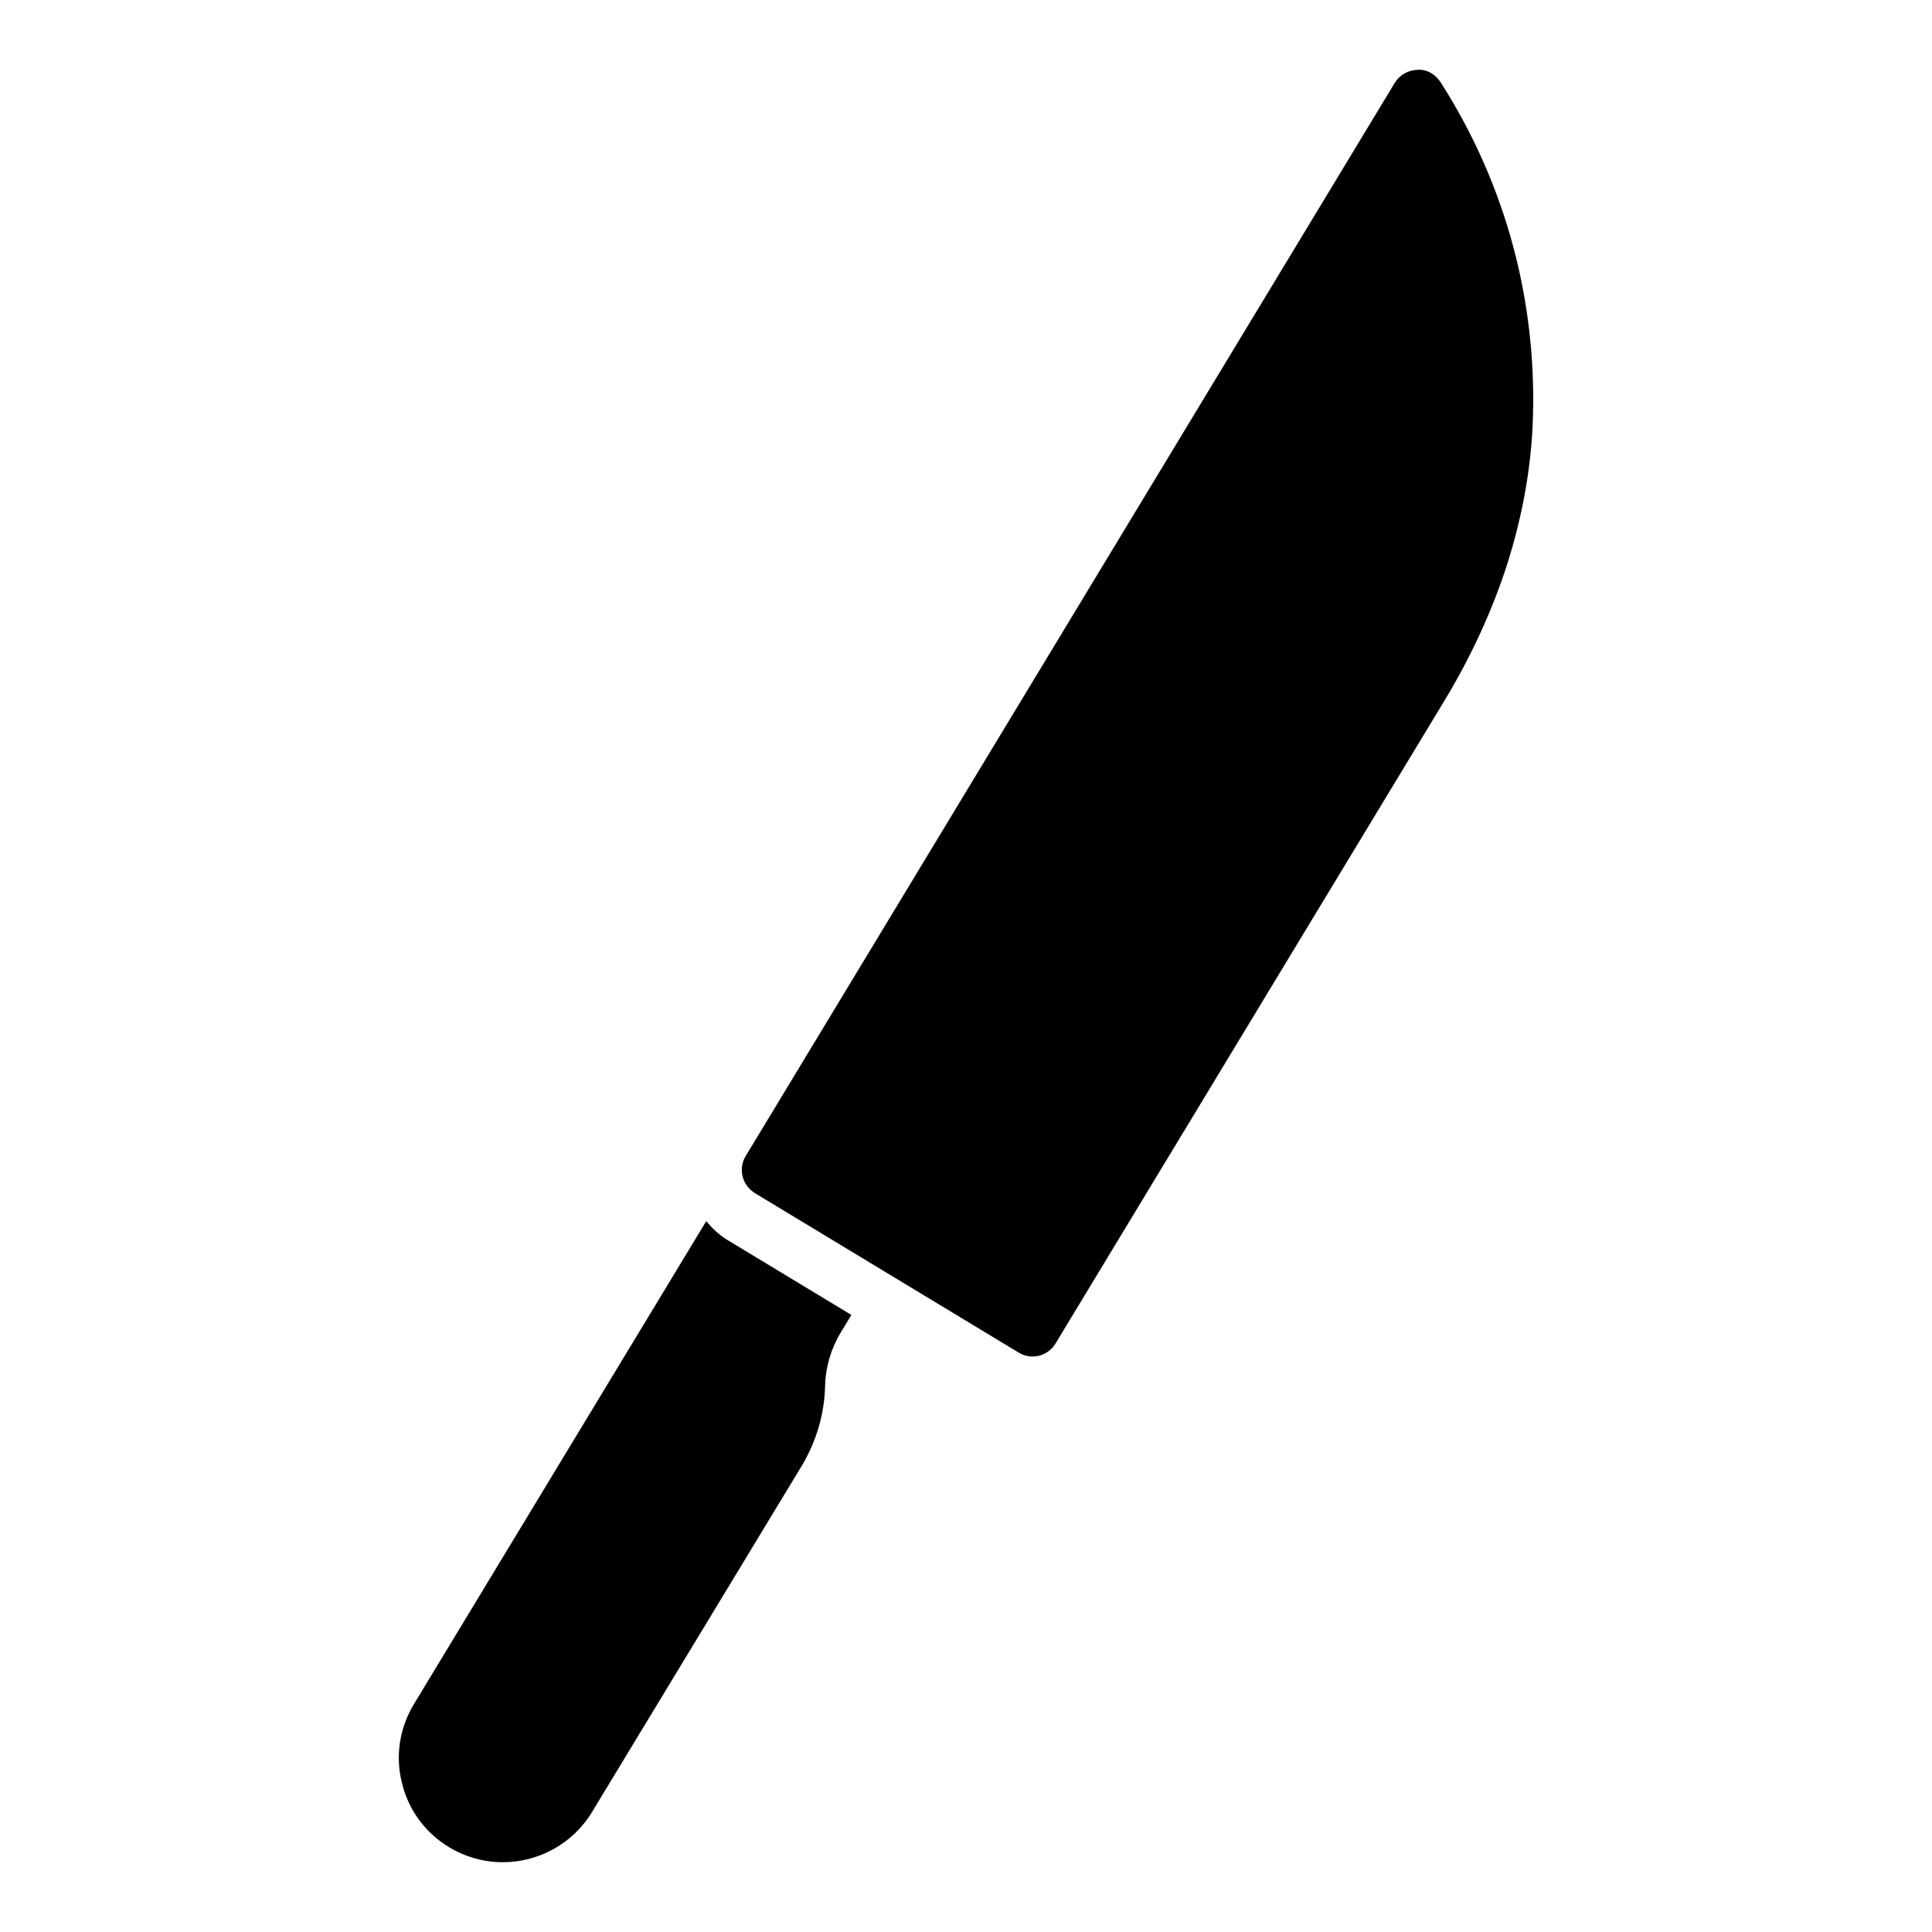 <?xml version="1.0" encoding="UTF-8"?>
<!-- Uploaded to: SVG Repo, www.svgrepo.com, Generator: SVG Repo Mixer Tools -->
<svg fill="#000000" width="800px" height="800px" version="1.1" viewBox="144 144 512 512" xmlns="http://www.w3.org/2000/svg">
 <g>
  <path d="m331.16 467.62-77.473 128c-3.816 6.332-4.965 13.746-3.168 20.871 1.727 7.199 6.191 13.242 12.523 17.059 4.461 2.664 9.355 3.957 14.18 3.957 9.355 0 18.496-4.75 23.68-13.316l55.637-91.836c3.812-6.406 5.973-13.746 6.117-21.16 0.145-4.965 1.582-9.859 4.176-14.105l2.793-4.621-33.055-19.984c-2.125-1.34-3.891-3.023-5.41-4.867z"/>
  <path d="m525.82 165.88c-1.367-2.16-3.598-3.527-6.117-3.383-2.519 0.07-4.82 1.367-6.117 3.527l-171.94 284.29c-1.008 1.582-1.297 3.598-0.863 5.398 0.434 1.871 1.656 3.453 3.238 4.461l69.887 42.246c1.152 0.719 2.449 1.078 3.742 1.078 2.449 0 4.82-1.297 6.117-3.527l103.07-170.36c7.055-11.66 12.594-23.75 16.555-35.988 3.887-12.234 6.191-24.613 6.766-36.707 1.434-32.309-6.914-63.762-24.332-91.039z"/>
 </g>
</svg>